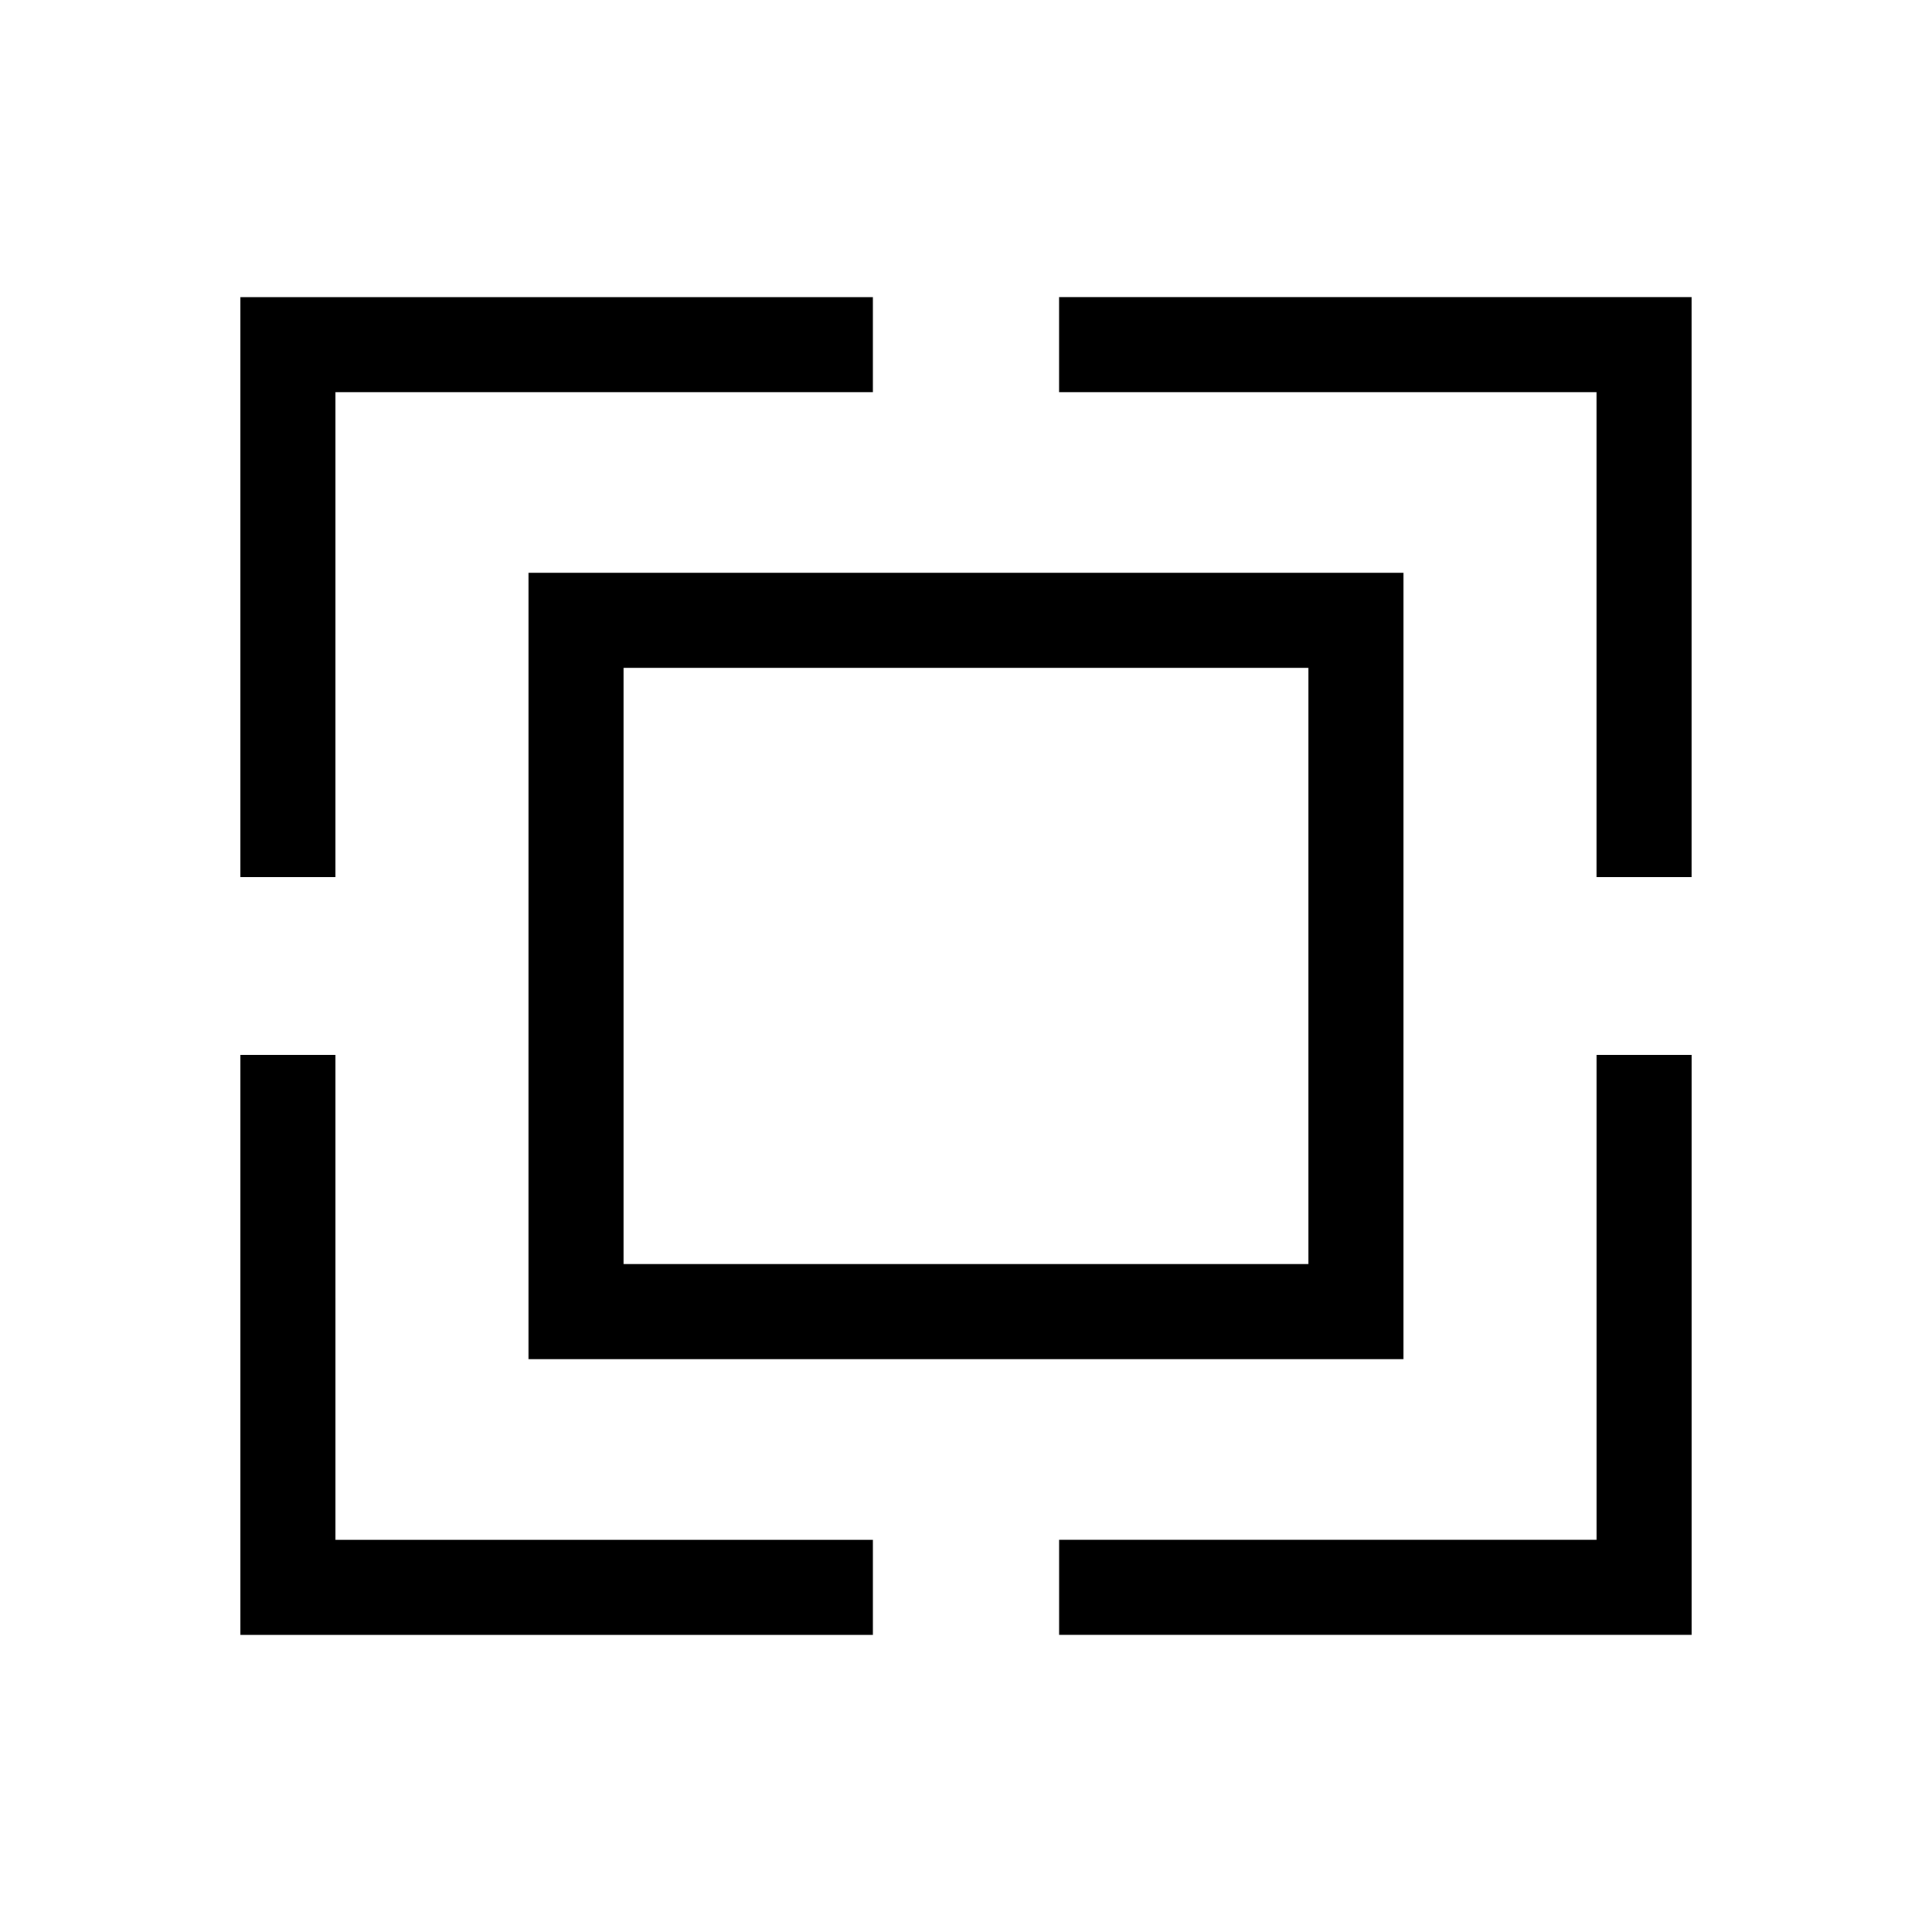 <?xml version="1.0" encoding="UTF-8"?>
<!-- Uploaded to: ICON Repo, www.svgrepo.com, Generator: ICON Repo Mixer Tools -->
<svg fill="#000000" width="800px" height="800px" version="1.1" viewBox="144 144 512 512" xmlns="http://www.w3.org/2000/svg">
 <g>
  <path d="m232.9 247.92h142.43v-25.188h-167.62v153.73h25.188z"/>
  <path d="m424.66 247.92h142.43v128.54h25.191v-153.73h-167.62z"/>
  <path d="m567.1 552.07h-142.43v25.191h167.62v-153.73h-25.191z"/>
  <path d="m232.9 423.54h-25.188v153.73h167.62v-25.191h-142.43z"/>
  <path d="m284.05 504.2h231.89l0.004-208.41h-231.89zm25.191-183.22h181.51v158.02l-181.51 0.004z"/>
 </g>
</svg>